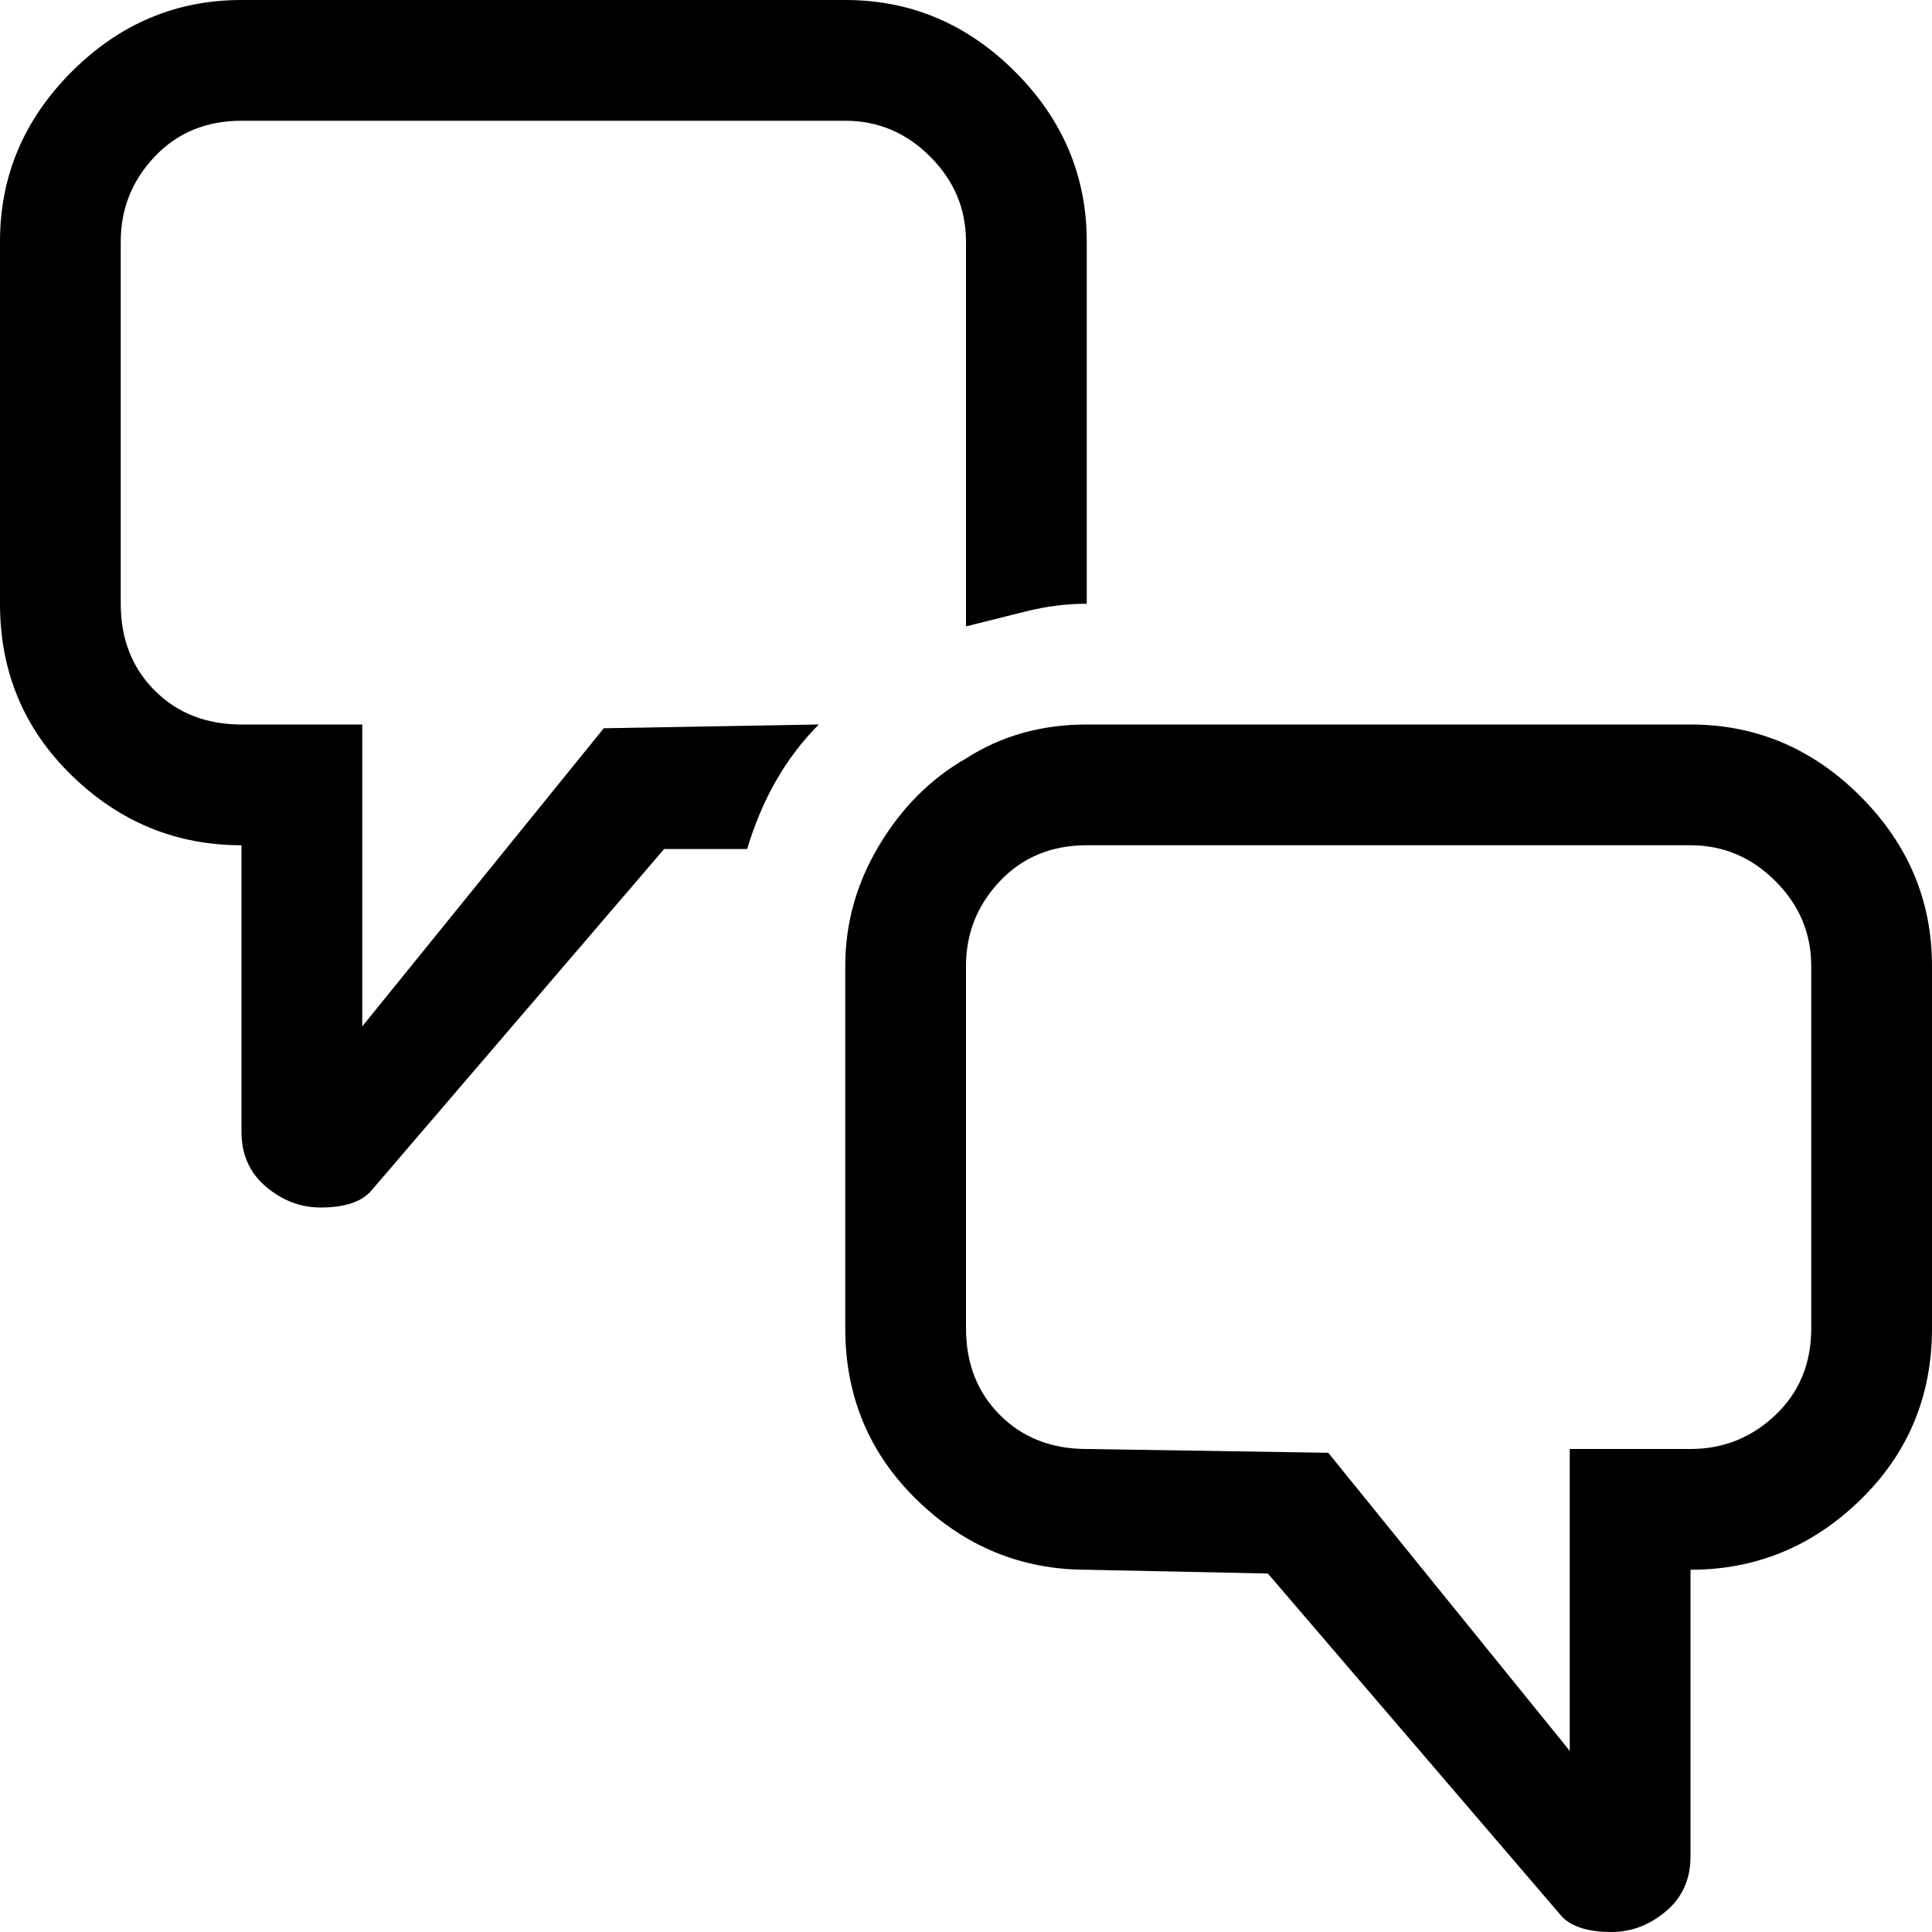 <svg xmlns="http://www.w3.org/2000/svg" viewBox="0 0 512 512">
	<path d="M224 256q0-17 9-32t23-23q14-9 32-9h160q26 0 45 19t19 45v96q0 27-19 45.5T448 416v76q0 9-6.5 14.5T427 512q-9 0-13-4l-78-91-48-1q-26 0-45-18.5T224 352v-96zm32 96q0 14 9 23t23 9l64 1 64 79v-80h32q13 0 22.5-9t9.5-23v-96q0-13-9.5-22.5T448 224H288q-14 0-23 9.5t-9 22.5v96zM64 0h160q26 0 45 19t19 45v96q-8 0-16 2l-16 4V64q0-13-9.5-22.5T224 32H64q-14 0-23 9.5T32 64v96q0 14 9 23t23 9h32v80l64-79 57-1q-13 13-19 33h-22l-78 91q-4 4-13 4-8 0-14.5-5.5T64 300v-76q-26 0-45-18.5T0 160V64q0-26 19-45T64 0z"/>
</svg>